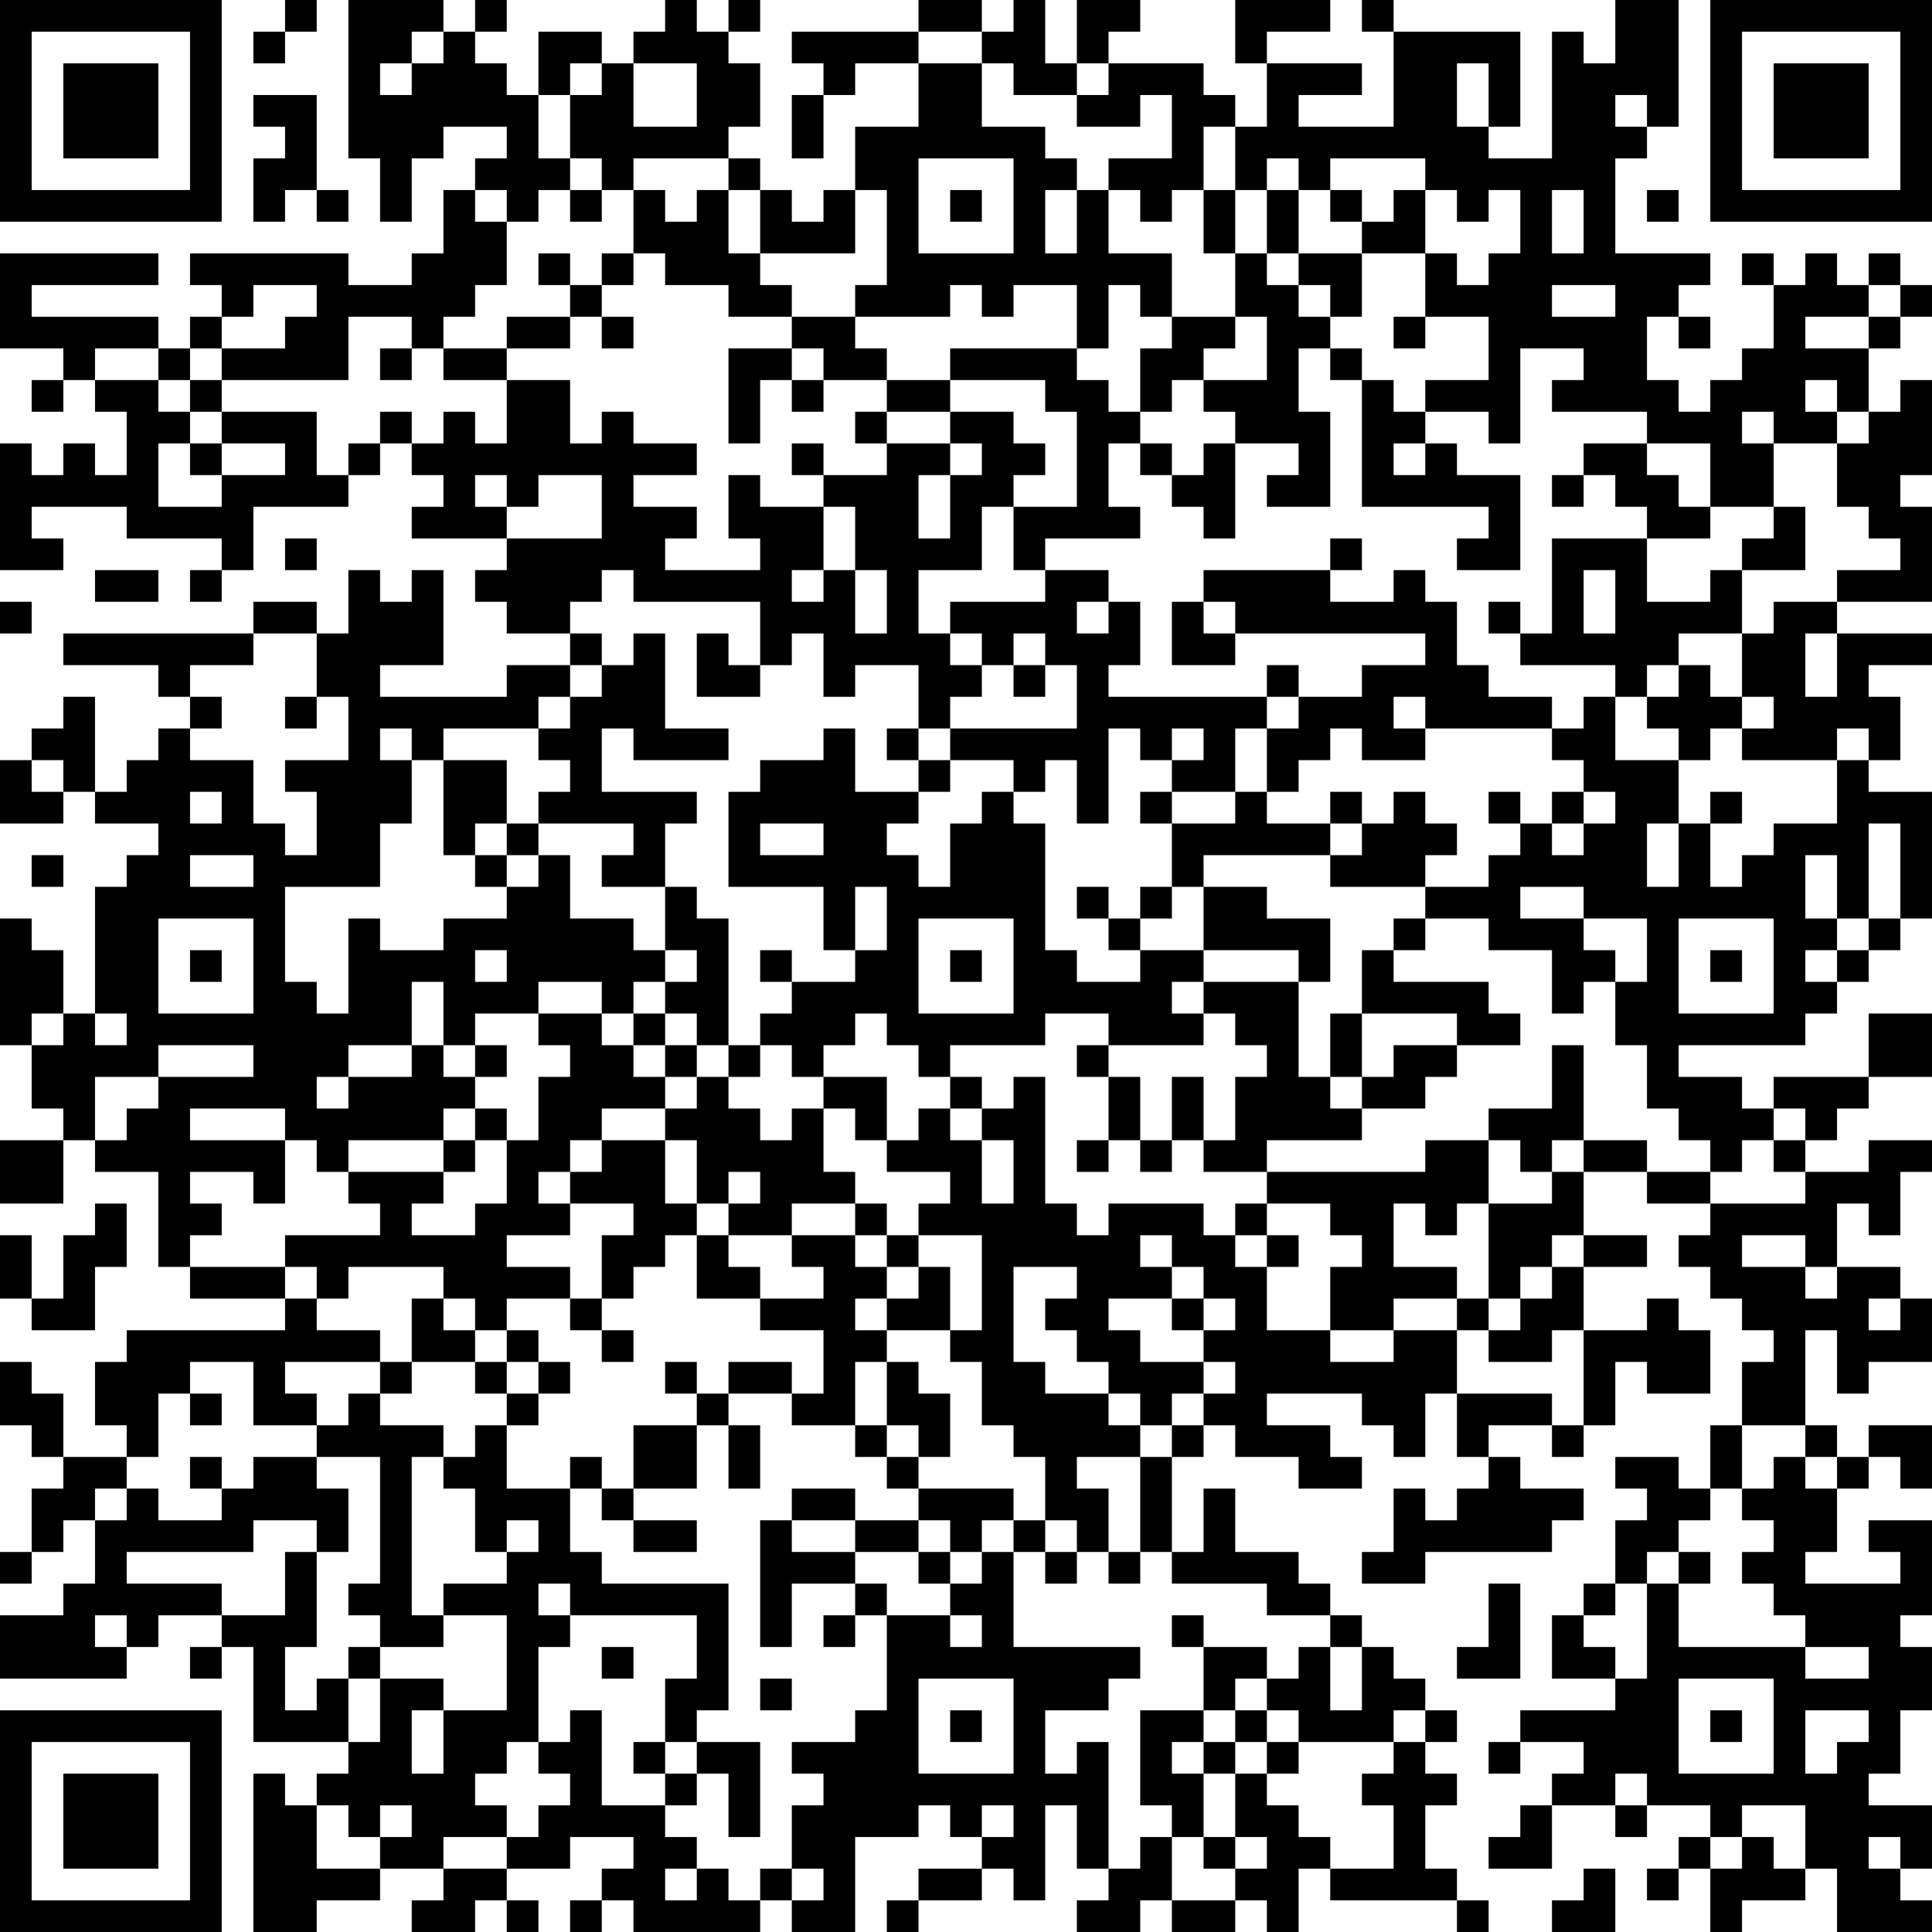<?xml version="1.0" encoding="UTF-8"?>
<svg xmlns="http://www.w3.org/2000/svg" version="1.1" width="160" height="160" viewBox="0 0 160 160"><rect x="0" y="0" width="160" height="160" fill="#ffffff"/><g transform="scale(2.623)"><g transform="translate(0,0)"><path fill-rule="evenodd" d="M9 0L9 1L8 1L8 2L9 2L9 1L10 1L10 0ZM11 0L11 5L12 5L12 7L13 7L13 5L14 5L14 4L16 4L16 5L15 5L15 6L14 6L14 8L13 8L13 9L11 9L11 8L6 8L6 9L7 9L7 10L6 10L6 11L5 11L5 10L1 10L1 9L5 9L5 8L0 8L0 11L2 11L2 12L1 12L1 13L2 13L2 12L3 12L3 13L4 13L4 15L3 15L3 14L2 14L2 15L1 15L1 14L0 14L0 18L2 18L2 17L1 17L1 16L4 16L4 17L7 17L7 18L6 18L6 19L7 19L7 18L8 18L8 16L11 16L11 15L12 15L12 14L13 14L13 15L14 15L14 16L13 16L13 17L16 17L16 18L15 18L15 19L16 19L16 20L18 20L18 21L16 21L16 22L12 22L12 21L14 21L14 18L13 18L13 19L12 19L12 18L11 18L11 20L10 20L10 19L8 19L8 20L2 20L2 21L5 21L5 22L6 22L6 23L5 23L5 24L4 24L4 25L3 25L3 22L2 22L2 23L1 23L1 24L0 24L0 26L2 26L2 25L3 25L3 26L5 26L5 27L4 27L4 28L3 28L3 32L2 32L2 30L1 30L1 29L0 29L0 33L1 33L1 35L2 35L2 36L0 36L0 38L2 38L2 36L3 36L3 37L5 37L5 40L6 40L6 41L9 41L9 42L4 42L4 43L3 43L3 45L4 45L4 46L2 46L2 44L1 44L1 43L0 43L0 45L1 45L1 46L2 46L2 47L1 47L1 49L0 49L0 50L1 50L1 49L2 49L2 48L3 48L3 50L2 50L2 51L0 51L0 53L4 53L4 52L5 52L5 51L7 51L7 52L6 52L6 53L7 53L7 52L8 52L8 55L11 55L11 56L10 56L10 57L9 57L9 56L8 56L8 61L10 61L10 60L12 60L12 59L14 59L14 60L13 60L13 61L15 61L15 60L16 60L16 61L17 61L17 60L16 60L16 59L18 59L18 58L20 58L20 59L19 59L19 60L18 60L18 61L19 61L19 60L20 60L20 61L24 61L24 60L25 60L25 61L27 61L27 58L29 58L29 57L30 57L30 58L31 58L31 59L29 59L29 60L28 60L28 61L29 61L29 60L31 60L31 59L32 59L32 60L33 60L33 57L34 57L34 59L35 59L35 60L34 60L34 61L36 61L36 60L37 60L37 61L39 61L39 60L40 60L40 61L41 61L41 59L42 59L42 60L46 60L46 61L47 61L47 60L46 60L46 59L45 59L45 57L46 57L46 56L45 56L45 55L46 55L46 54L45 54L45 53L44 53L44 52L43 52L43 51L42 51L42 50L41 50L41 49L39 49L39 47L38 47L38 49L37 49L37 46L38 46L38 45L39 45L39 46L41 46L41 47L43 47L43 46L42 46L42 45L40 45L40 44L43 44L43 45L44 45L44 46L45 46L45 44L46 44L46 46L47 46L47 47L46 47L46 48L45 48L45 47L44 47L44 49L43 49L43 50L45 50L45 49L49 49L49 48L50 48L50 47L48 47L48 46L47 46L47 45L49 45L49 46L50 46L50 45L51 45L51 43L52 43L52 44L54 44L54 42L53 42L53 41L52 41L52 42L50 42L50 40L52 40L52 39L50 39L50 37L52 37L52 38L54 38L54 39L53 39L53 40L54 40L54 41L55 41L55 42L56 42L56 43L55 43L55 45L54 45L54 47L53 47L53 46L51 46L51 47L52 47L52 48L51 48L51 50L50 50L50 51L49 51L49 53L51 53L51 54L48 54L48 55L47 55L47 56L48 56L48 55L50 55L50 56L49 56L49 57L48 57L48 58L47 58L47 59L49 59L49 57L51 57L51 58L52 58L52 57L54 57L54 58L53 58L53 59L52 59L52 60L53 60L53 59L54 59L54 61L55 61L55 60L57 60L57 59L58 59L58 61L61 61L61 60L60 60L60 59L61 59L61 57L59 57L59 56L60 56L60 54L61 54L61 52L60 52L60 51L61 51L61 48L59 48L59 49L60 49L60 50L57 50L57 49L58 49L58 47L59 47L59 46L60 46L60 47L61 47L61 45L59 45L59 46L58 46L58 45L57 45L57 42L58 42L58 44L59 44L59 43L61 43L61 41L60 41L60 40L58 40L58 38L59 38L59 39L60 39L60 37L61 37L61 36L59 36L59 37L57 37L57 36L58 36L58 35L59 35L59 34L61 34L61 32L59 32L59 34L56 34L56 35L55 35L55 34L53 34L53 33L57 33L57 32L58 32L58 31L59 31L59 30L60 30L60 29L61 29L61 25L59 25L59 24L60 24L60 22L59 22L59 21L61 21L61 20L58 20L58 19L61 19L61 16L60 16L60 15L61 15L61 12L60 12L60 13L59 13L59 11L60 11L60 10L61 10L61 9L60 9L60 8L59 8L59 9L58 9L58 8L57 8L57 9L56 9L56 8L55 8L55 9L56 9L56 11L55 11L55 12L54 12L54 13L53 13L53 12L52 12L52 10L53 10L53 11L54 11L54 10L53 10L53 9L54 9L54 8L51 8L51 5L52 5L52 4L53 4L53 0L51 0L51 2L50 2L50 1L49 1L49 5L47 5L47 4L48 4L48 1L44 1L44 0L43 0L43 1L44 1L44 4L41 4L41 3L43 3L43 2L40 2L40 1L42 1L42 0L39 0L39 2L40 2L40 4L39 4L39 3L38 3L38 2L35 2L35 1L36 1L36 0L34 0L34 2L33 2L33 0L32 0L32 1L31 1L31 0L29 0L29 1L25 1L25 2L26 2L26 3L25 3L25 5L26 5L26 3L27 3L27 2L29 2L29 4L27 4L27 6L26 6L26 7L25 7L25 6L24 6L24 5L23 5L23 4L24 4L24 2L23 2L23 1L24 1L24 0L23 0L23 1L22 1L22 0L21 0L21 1L20 1L20 2L19 2L19 1L17 1L17 3L16 3L16 2L15 2L15 1L16 1L16 0L15 0L15 1L14 1L14 0ZM13 1L13 2L12 2L12 3L13 3L13 2L14 2L14 1ZM29 1L29 2L31 2L31 4L33 4L33 5L34 5L34 6L33 6L33 8L34 8L34 6L35 6L35 8L37 8L37 10L36 10L36 9L35 9L35 11L34 11L34 9L32 9L32 10L31 10L31 9L30 9L30 10L27 10L27 9L28 9L28 6L27 6L27 8L24 8L24 6L23 6L23 5L20 5L20 6L19 6L19 5L18 5L18 3L19 3L19 2L18 2L18 3L17 3L17 5L18 5L18 6L17 6L17 7L16 7L16 6L15 6L15 7L16 7L16 9L15 9L15 10L14 10L14 11L13 11L13 10L11 10L11 12L7 12L7 11L9 11L9 10L10 10L10 9L8 9L8 10L7 10L7 11L6 11L6 12L5 12L5 11L3 11L3 12L5 12L5 13L6 13L6 14L5 14L5 16L7 16L7 15L9 15L9 14L7 14L7 13L10 13L10 15L11 15L11 14L12 14L12 13L13 13L13 14L14 14L14 13L15 13L15 14L16 14L16 12L18 12L18 14L19 14L19 13L20 13L20 14L22 14L22 15L20 15L20 16L22 16L22 17L21 17L21 18L24 18L24 17L23 17L23 15L24 15L24 16L26 16L26 18L25 18L25 19L26 19L26 18L27 18L27 20L28 20L28 18L27 18L27 16L26 16L26 15L28 15L28 14L30 14L30 15L29 15L29 17L30 17L30 15L31 15L31 14L30 14L30 13L32 13L32 14L33 14L33 15L32 15L32 16L31 16L31 18L29 18L29 20L30 20L30 21L31 21L31 22L30 22L30 23L29 23L29 21L27 21L27 22L26 22L26 20L25 20L25 21L24 21L24 19L20 19L20 18L19 18L19 19L18 19L18 20L19 20L19 21L18 21L18 22L17 22L17 23L14 23L14 24L13 24L13 23L12 23L12 24L13 24L13 26L12 26L12 28L9 28L9 31L10 31L10 32L11 32L11 29L12 29L12 30L14 30L14 29L16 29L16 28L17 28L17 27L18 27L18 29L20 29L20 30L21 30L21 31L20 31L20 32L19 32L19 31L17 31L17 32L15 32L15 33L14 33L14 31L13 31L13 33L11 33L11 34L10 34L10 35L11 35L11 34L13 34L13 33L14 33L14 34L15 34L15 35L14 35L14 36L11 36L11 37L10 37L10 36L9 36L9 35L6 35L6 36L9 36L9 38L8 38L8 37L6 37L6 38L7 38L7 39L6 39L6 40L9 40L9 41L10 41L10 42L12 42L12 43L9 43L9 44L10 44L10 45L8 45L8 43L6 43L6 44L5 44L5 46L4 46L4 47L3 47L3 48L4 48L4 47L5 47L5 48L7 48L7 47L8 47L8 46L10 46L10 47L11 47L11 49L10 49L10 48L8 48L8 49L4 49L4 50L7 50L7 51L9 51L9 49L10 49L10 52L9 52L9 54L10 54L10 53L11 53L11 55L12 55L12 53L14 53L14 54L13 54L13 56L14 56L14 54L16 54L16 51L14 51L14 50L16 50L16 49L17 49L17 48L16 48L16 49L15 49L15 47L14 47L14 46L15 46L15 45L16 45L16 47L18 47L18 49L19 49L19 50L23 50L23 54L22 54L22 55L21 55L21 53L22 53L22 51L18 51L18 50L17 50L17 51L18 51L18 52L17 52L17 55L16 55L16 56L15 56L15 57L16 57L16 58L14 58L14 59L16 59L16 58L17 58L17 57L18 57L18 56L17 56L17 55L18 55L18 54L19 54L19 57L21 57L21 58L22 58L22 59L21 59L21 60L22 60L22 59L23 59L23 60L24 60L24 59L25 59L25 60L26 60L26 59L25 59L25 57L26 57L26 56L25 56L25 55L27 55L27 54L28 54L28 51L30 51L30 52L31 52L31 51L30 51L30 50L31 50L31 49L32 49L32 52L36 52L36 53L35 53L35 54L33 54L33 56L34 56L34 55L35 55L35 59L36 59L36 58L37 58L37 60L39 60L39 59L40 59L40 58L39 58L39 56L40 56L40 57L41 57L41 58L42 58L42 59L44 59L44 57L43 57L43 56L44 56L44 55L45 55L45 54L44 54L44 55L41 55L41 54L40 54L40 53L41 53L41 52L42 52L42 54L43 54L43 52L42 52L42 51L40 51L40 50L37 50L37 49L36 49L36 46L37 46L37 45L38 45L38 44L39 44L39 43L38 43L38 42L39 42L39 41L38 41L38 40L37 40L37 39L36 39L36 40L37 40L37 41L35 41L35 42L36 42L36 43L38 43L38 44L37 44L37 45L36 45L36 44L35 44L35 43L34 43L34 42L33 42L33 41L34 41L34 40L32 40L32 43L33 43L33 44L35 44L35 45L36 45L36 46L34 46L34 47L35 47L35 49L34 49L34 48L33 48L33 46L32 46L32 45L31 45L31 43L30 43L30 42L31 42L31 39L29 39L29 38L30 38L30 37L28 37L28 36L29 36L29 35L30 35L30 36L31 36L31 38L32 38L32 36L31 36L31 35L32 35L32 34L33 34L33 38L34 38L34 39L35 39L35 38L38 38L38 39L39 39L39 40L40 40L40 42L42 42L42 43L44 43L44 42L46 42L46 44L49 44L49 45L50 45L50 42L49 42L49 43L47 43L47 42L48 42L48 41L49 41L49 40L50 40L50 39L49 39L49 40L48 40L48 41L47 41L47 38L49 38L49 37L50 37L50 36L52 36L52 37L54 37L54 38L57 38L57 37L56 37L56 36L57 36L57 35L56 35L56 36L55 36L55 37L54 37L54 36L53 36L53 35L52 35L52 33L51 33L51 31L52 31L52 29L50 29L50 28L48 28L48 29L50 29L50 30L51 30L51 31L50 31L50 32L49 32L49 30L47 30L47 29L45 29L45 28L47 28L47 27L48 27L48 26L49 26L49 27L50 27L50 26L51 26L51 25L50 25L50 24L49 24L49 23L50 23L50 22L51 22L51 24L53 24L53 26L52 26L52 28L53 28L53 26L54 26L54 28L55 28L55 27L56 27L56 26L58 26L58 24L59 24L59 23L58 23L58 24L55 24L55 23L56 23L56 22L55 22L55 20L56 20L56 19L58 19L58 18L60 18L60 17L59 17L59 16L58 16L58 14L59 14L59 13L58 13L58 12L57 12L57 13L58 13L58 14L56 14L56 13L55 13L55 14L56 14L56 16L54 16L54 14L52 14L52 13L49 13L49 12L50 12L50 11L48 11L48 14L47 14L47 13L45 13L45 12L47 12L47 10L45 10L45 8L46 8L46 9L47 9L47 8L48 8L48 6L47 6L47 7L46 7L46 6L45 6L45 5L42 5L42 6L41 6L41 5L40 5L40 6L39 6L39 4L38 4L38 6L37 6L37 7L36 7L36 6L35 6L35 5L37 5L37 3L36 3L36 4L34 4L34 3L35 3L35 2L34 2L34 3L32 3L32 2L31 2L31 1ZM20 2L20 4L22 4L22 2ZM46 2L46 4L47 4L47 2ZM8 3L8 4L9 4L9 5L8 5L8 7L9 7L9 6L10 6L10 7L11 7L11 6L10 6L10 3ZM51 3L51 4L52 4L52 3ZM29 5L29 8L32 8L32 5ZM18 6L18 7L19 7L19 6ZM20 6L20 8L19 8L19 9L18 9L18 8L17 8L17 9L18 9L18 10L16 10L16 11L14 11L14 12L16 12L16 11L18 11L18 10L19 10L19 11L20 11L20 10L19 10L19 9L20 9L20 8L21 8L21 9L23 9L23 10L25 10L25 11L23 11L23 14L24 14L24 12L25 12L25 13L26 13L26 12L28 12L28 13L27 13L27 14L28 14L28 13L30 13L30 12L33 12L33 13L34 13L34 16L32 16L32 18L33 18L33 19L30 19L30 20L31 20L31 21L32 21L32 22L33 22L33 21L34 21L34 23L30 23L30 24L29 24L29 23L28 23L28 24L29 24L29 25L27 25L27 23L26 23L26 24L24 24L24 25L23 25L23 28L26 28L26 30L27 30L27 31L25 31L25 30L24 30L24 31L25 31L25 32L24 32L24 33L23 33L23 29L22 29L22 28L21 28L21 26L22 26L22 25L19 25L19 23L20 23L20 24L23 24L23 23L21 23L21 20L20 20L20 21L19 21L19 22L18 22L18 23L17 23L17 24L18 24L18 25L17 25L17 26L16 26L16 24L14 24L14 27L15 27L15 28L16 28L16 27L17 27L17 26L20 26L20 27L19 27L19 28L21 28L21 30L22 30L22 31L21 31L21 32L20 32L20 33L19 33L19 32L17 32L17 33L18 33L18 34L17 34L17 36L16 36L16 35L15 35L15 36L14 36L14 37L11 37L11 38L12 38L12 39L9 39L9 40L10 40L10 41L11 41L11 40L14 40L14 41L13 41L13 43L12 43L12 44L11 44L11 45L10 45L10 46L12 46L12 50L11 50L11 51L12 51L12 52L11 52L11 53L12 53L12 52L14 52L14 51L13 51L13 46L14 46L14 45L12 45L12 44L13 44L13 43L15 43L15 44L16 44L16 45L17 45L17 44L18 44L18 43L17 43L17 42L16 42L16 41L18 41L18 42L19 42L19 43L20 43L20 42L19 42L19 41L20 41L20 40L21 40L21 39L22 39L22 41L24 41L24 42L26 42L26 44L25 44L25 43L23 43L23 44L22 44L22 43L21 43L21 44L22 44L22 45L20 45L20 47L19 47L19 46L18 46L18 47L19 47L19 48L20 48L20 49L22 49L22 48L20 48L20 47L22 47L22 45L23 45L23 47L24 47L24 45L23 45L23 44L25 44L25 45L27 45L27 46L28 46L28 47L29 47L29 48L27 48L27 47L25 47L25 48L24 48L24 52L25 52L25 50L27 50L27 51L26 51L26 52L27 52L27 51L28 51L28 50L27 50L27 49L29 49L29 50L30 50L30 49L31 49L31 48L32 48L32 49L33 49L33 50L34 50L34 49L33 49L33 48L32 48L32 47L29 47L29 46L30 46L30 44L29 44L29 43L28 43L28 42L30 42L30 40L29 40L29 39L28 39L28 38L27 38L27 37L26 37L26 35L27 35L27 36L28 36L28 34L26 34L26 33L27 33L27 32L28 32L28 33L29 33L29 34L30 34L30 35L31 35L31 34L30 34L30 33L33 33L33 32L35 32L35 33L34 33L34 34L35 34L35 36L34 36L34 37L35 37L35 36L36 36L36 37L37 37L37 36L38 36L38 37L40 37L40 38L39 38L39 39L40 39L40 40L41 40L41 39L40 39L40 38L42 38L42 39L43 39L43 40L42 40L42 42L44 42L44 41L46 41L46 42L47 42L47 41L46 41L46 40L44 40L44 38L45 38L45 39L46 39L46 38L47 38L47 36L48 36L48 37L49 37L49 36L50 36L50 33L49 33L49 35L47 35L47 36L45 36L45 37L40 37L40 36L43 36L43 35L45 35L45 34L46 34L46 33L48 33L48 32L47 32L47 31L44 31L44 30L45 30L45 29L44 29L44 30L43 30L43 32L42 32L42 34L41 34L41 31L42 31L42 29L40 29L40 28L38 28L38 27L42 27L42 28L45 28L45 27L46 27L46 26L45 26L45 25L44 25L44 26L43 26L43 25L42 25L42 26L40 26L40 25L41 25L41 24L42 24L42 23L43 23L43 24L45 24L45 23L49 23L49 22L47 22L47 21L46 21L46 19L45 19L45 18L44 18L44 19L42 19L42 18L43 18L43 17L42 17L42 18L38 18L38 19L37 19L37 21L39 21L39 20L45 20L45 21L43 21L43 22L41 22L41 21L40 21L40 22L35 22L35 21L36 21L36 19L35 19L35 18L33 18L33 17L36 17L36 16L35 16L35 14L36 14L36 15L37 15L37 16L38 16L38 17L39 17L39 14L41 14L41 15L40 15L40 16L42 16L42 13L41 13L41 11L42 11L42 12L43 12L43 16L47 16L47 17L46 17L46 18L48 18L48 15L46 15L46 14L45 14L45 13L44 13L44 12L43 12L43 11L42 11L42 10L43 10L43 8L45 8L45 6L44 6L44 7L43 7L43 6L42 6L42 7L43 7L43 8L41 8L41 6L40 6L40 8L39 8L39 6L38 6L38 8L39 8L39 10L37 10L37 11L36 11L36 13L35 13L35 12L34 12L34 11L30 11L30 12L28 12L28 11L27 11L27 10L25 10L25 9L24 9L24 8L23 8L23 6L22 6L22 7L21 7L21 6ZM30 6L30 7L31 7L31 6ZM49 6L49 8L50 8L50 6ZM52 6L52 7L53 7L53 6ZM40 8L40 9L41 9L41 10L42 10L42 9L41 9L41 8ZM49 9L49 10L51 10L51 9ZM59 9L59 10L57 10L57 11L59 11L59 10L60 10L60 9ZM39 10L39 11L38 11L38 12L37 12L37 13L36 13L36 14L37 14L37 15L38 15L38 14L39 14L39 13L38 13L38 12L40 12L40 10ZM44 10L44 11L45 11L45 10ZM12 11L12 12L13 12L13 11ZM25 11L25 12L26 12L26 11ZM6 12L6 13L7 13L7 12ZM6 14L6 15L7 15L7 14ZM25 14L25 15L26 15L26 14ZM44 14L44 15L45 15L45 14ZM50 14L50 15L49 15L49 16L50 16L50 15L51 15L51 16L52 16L52 17L49 17L49 20L48 20L48 19L47 19L47 20L48 20L48 21L51 21L51 22L52 22L52 23L53 23L53 24L54 24L54 23L55 23L55 22L54 22L54 21L53 21L53 20L55 20L55 18L57 18L57 16L56 16L56 17L55 17L55 18L54 18L54 19L52 19L52 17L54 17L54 16L53 16L53 15L52 15L52 14ZM15 15L15 16L16 16L16 17L19 17L19 15L17 15L17 16L16 16L16 15ZM9 17L9 18L10 18L10 17ZM3 18L3 19L5 19L5 18ZM50 18L50 20L51 20L51 18ZM0 19L0 20L1 20L1 19ZM34 19L34 20L35 20L35 19ZM38 19L38 20L39 20L39 19ZM8 20L8 21L6 21L6 22L7 22L7 23L6 23L6 24L8 24L8 26L9 26L9 27L10 27L10 25L9 25L9 24L11 24L11 22L10 22L10 20ZM22 20L22 22L24 22L24 21L23 21L23 20ZM32 20L32 21L33 21L33 20ZM57 20L57 22L58 22L58 20ZM52 21L52 22L53 22L53 21ZM9 22L9 23L10 23L10 22ZM40 22L40 23L39 23L39 25L37 25L37 24L38 24L38 23L37 23L37 24L36 24L36 23L35 23L35 26L34 26L34 24L33 24L33 25L32 25L32 24L30 24L30 25L29 25L29 26L28 26L28 27L29 27L29 28L30 28L30 26L31 26L31 25L32 25L32 26L33 26L33 30L34 30L34 31L36 31L36 30L38 30L38 31L37 31L37 32L38 32L38 33L35 33L35 34L36 34L36 36L37 36L37 34L38 34L38 36L39 36L39 34L40 34L40 33L39 33L39 32L38 32L38 31L41 31L41 30L38 30L38 28L37 28L37 26L39 26L39 25L40 25L40 23L41 23L41 22ZM44 22L44 23L45 23L45 22ZM1 24L1 25L2 25L2 24ZM6 25L6 26L7 26L7 25ZM36 25L36 26L37 26L37 25ZM47 25L47 26L48 26L48 25ZM49 25L49 26L50 26L50 25ZM54 25L54 26L55 26L55 25ZM15 26L15 27L16 27L16 26ZM24 26L24 27L26 27L26 26ZM42 26L42 27L43 27L43 26ZM59 26L59 29L58 29L58 27L57 27L57 29L58 29L58 30L57 30L57 31L58 31L58 30L59 30L59 29L60 29L60 26ZM1 27L1 28L2 28L2 27ZM6 27L6 28L8 28L8 27ZM27 28L27 30L28 30L28 28ZM34 28L34 29L35 29L35 30L36 30L36 29L37 29L37 28L36 28L36 29L35 29L35 28ZM5 29L5 32L8 32L8 29ZM29 29L29 32L32 32L32 29ZM53 29L53 32L56 32L56 29ZM6 30L6 31L7 31L7 30ZM15 30L15 31L16 31L16 30ZM30 30L30 31L31 31L31 30ZM54 30L54 31L55 31L55 30ZM1 32L1 33L2 33L2 32ZM3 32L3 33L4 33L4 32ZM21 32L21 33L20 33L20 34L21 34L21 35L19 35L19 36L18 36L18 37L17 37L17 38L18 38L18 39L16 39L16 40L18 40L18 41L19 41L19 39L20 39L20 38L18 38L18 37L19 37L19 36L21 36L21 38L22 38L22 39L23 39L23 40L24 40L24 41L26 41L26 40L25 40L25 39L27 39L27 40L28 40L28 41L27 41L27 42L28 42L28 41L29 41L29 40L28 40L28 39L27 39L27 38L25 38L25 39L23 39L23 38L24 38L24 37L23 37L23 38L22 38L22 36L21 36L21 35L22 35L22 34L23 34L23 35L24 35L24 36L25 36L25 35L26 35L26 34L25 34L25 33L24 33L24 34L23 34L23 33L22 33L22 32ZM43 32L43 34L42 34L42 35L43 35L43 34L44 34L44 33L46 33L46 32ZM5 33L5 34L3 34L3 36L4 36L4 35L5 35L5 34L8 34L8 33ZM15 33L15 34L16 34L16 33ZM21 33L21 34L22 34L22 33ZM15 36L15 37L14 37L14 38L13 38L13 39L15 39L15 38L16 38L16 36ZM3 38L3 39L2 39L2 41L1 41L1 39L0 39L0 41L1 41L1 42L3 42L3 40L4 40L4 38ZM55 39L55 40L57 40L57 41L58 41L58 40L57 40L57 39ZM14 41L14 42L15 42L15 43L16 43L16 44L17 44L17 43L16 43L16 42L15 42L15 41ZM37 41L37 42L38 42L38 41ZM59 41L59 42L60 42L60 41ZM27 43L27 45L28 45L28 46L29 46L29 45L28 45L28 43ZM6 44L6 45L7 45L7 44ZM55 45L55 47L54 47L54 48L53 48L53 49L52 49L52 50L51 50L51 51L50 51L50 52L51 52L51 53L52 53L52 50L53 50L53 52L57 52L57 53L59 53L59 52L57 52L57 51L56 51L56 50L55 50L55 49L56 49L56 48L55 48L55 47L56 47L56 46L57 46L57 47L58 47L58 46L57 46L57 45ZM6 46L6 47L7 47L7 46ZM25 48L25 49L27 49L27 48ZM29 48L29 49L30 49L30 48ZM35 49L35 50L36 50L36 49ZM53 49L53 50L54 50L54 49ZM47 50L47 52L46 52L46 53L48 53L48 50ZM3 51L3 52L4 52L4 51ZM37 51L37 52L38 52L38 54L36 54L36 57L37 57L37 58L38 58L38 59L39 59L39 58L38 58L38 56L39 56L39 55L40 55L40 56L41 56L41 55L40 55L40 54L39 54L39 53L40 53L40 52L38 52L38 51ZM19 52L19 53L20 53L20 52ZM24 53L24 54L25 54L25 53ZM29 53L29 56L32 56L32 53ZM53 53L53 56L56 56L56 53ZM30 54L30 55L31 55L31 54ZM38 54L38 55L37 55L37 56L38 56L38 55L39 55L39 54ZM54 54L54 55L55 55L55 54ZM57 54L57 56L58 56L58 55L59 55L59 54ZM20 55L20 56L21 56L21 57L22 57L22 56L23 56L23 58L24 58L24 55L22 55L22 56L21 56L21 55ZM51 56L51 57L52 57L52 56ZM10 57L10 59L12 59L12 58L13 58L13 57L12 57L12 58L11 58L11 57ZM31 57L31 58L32 58L32 57ZM55 57L55 58L54 58L54 59L55 59L55 58L56 58L56 59L57 59L57 57ZM59 58L59 59L60 59L60 58ZM50 59L50 60L49 60L49 61L51 61L51 59ZM0 0L0 7L7 7L7 0ZM1 1L1 6L6 6L6 1ZM2 2L2 5L5 5L5 2ZM54 0L54 7L61 7L61 0ZM55 1L55 6L60 6L60 1ZM56 2L56 5L59 5L59 2ZM0 54L0 61L7 61L7 54ZM1 55L1 60L6 60L6 55ZM2 56L2 59L5 59L5 56Z" fill="#000000"/></g></g></svg>
